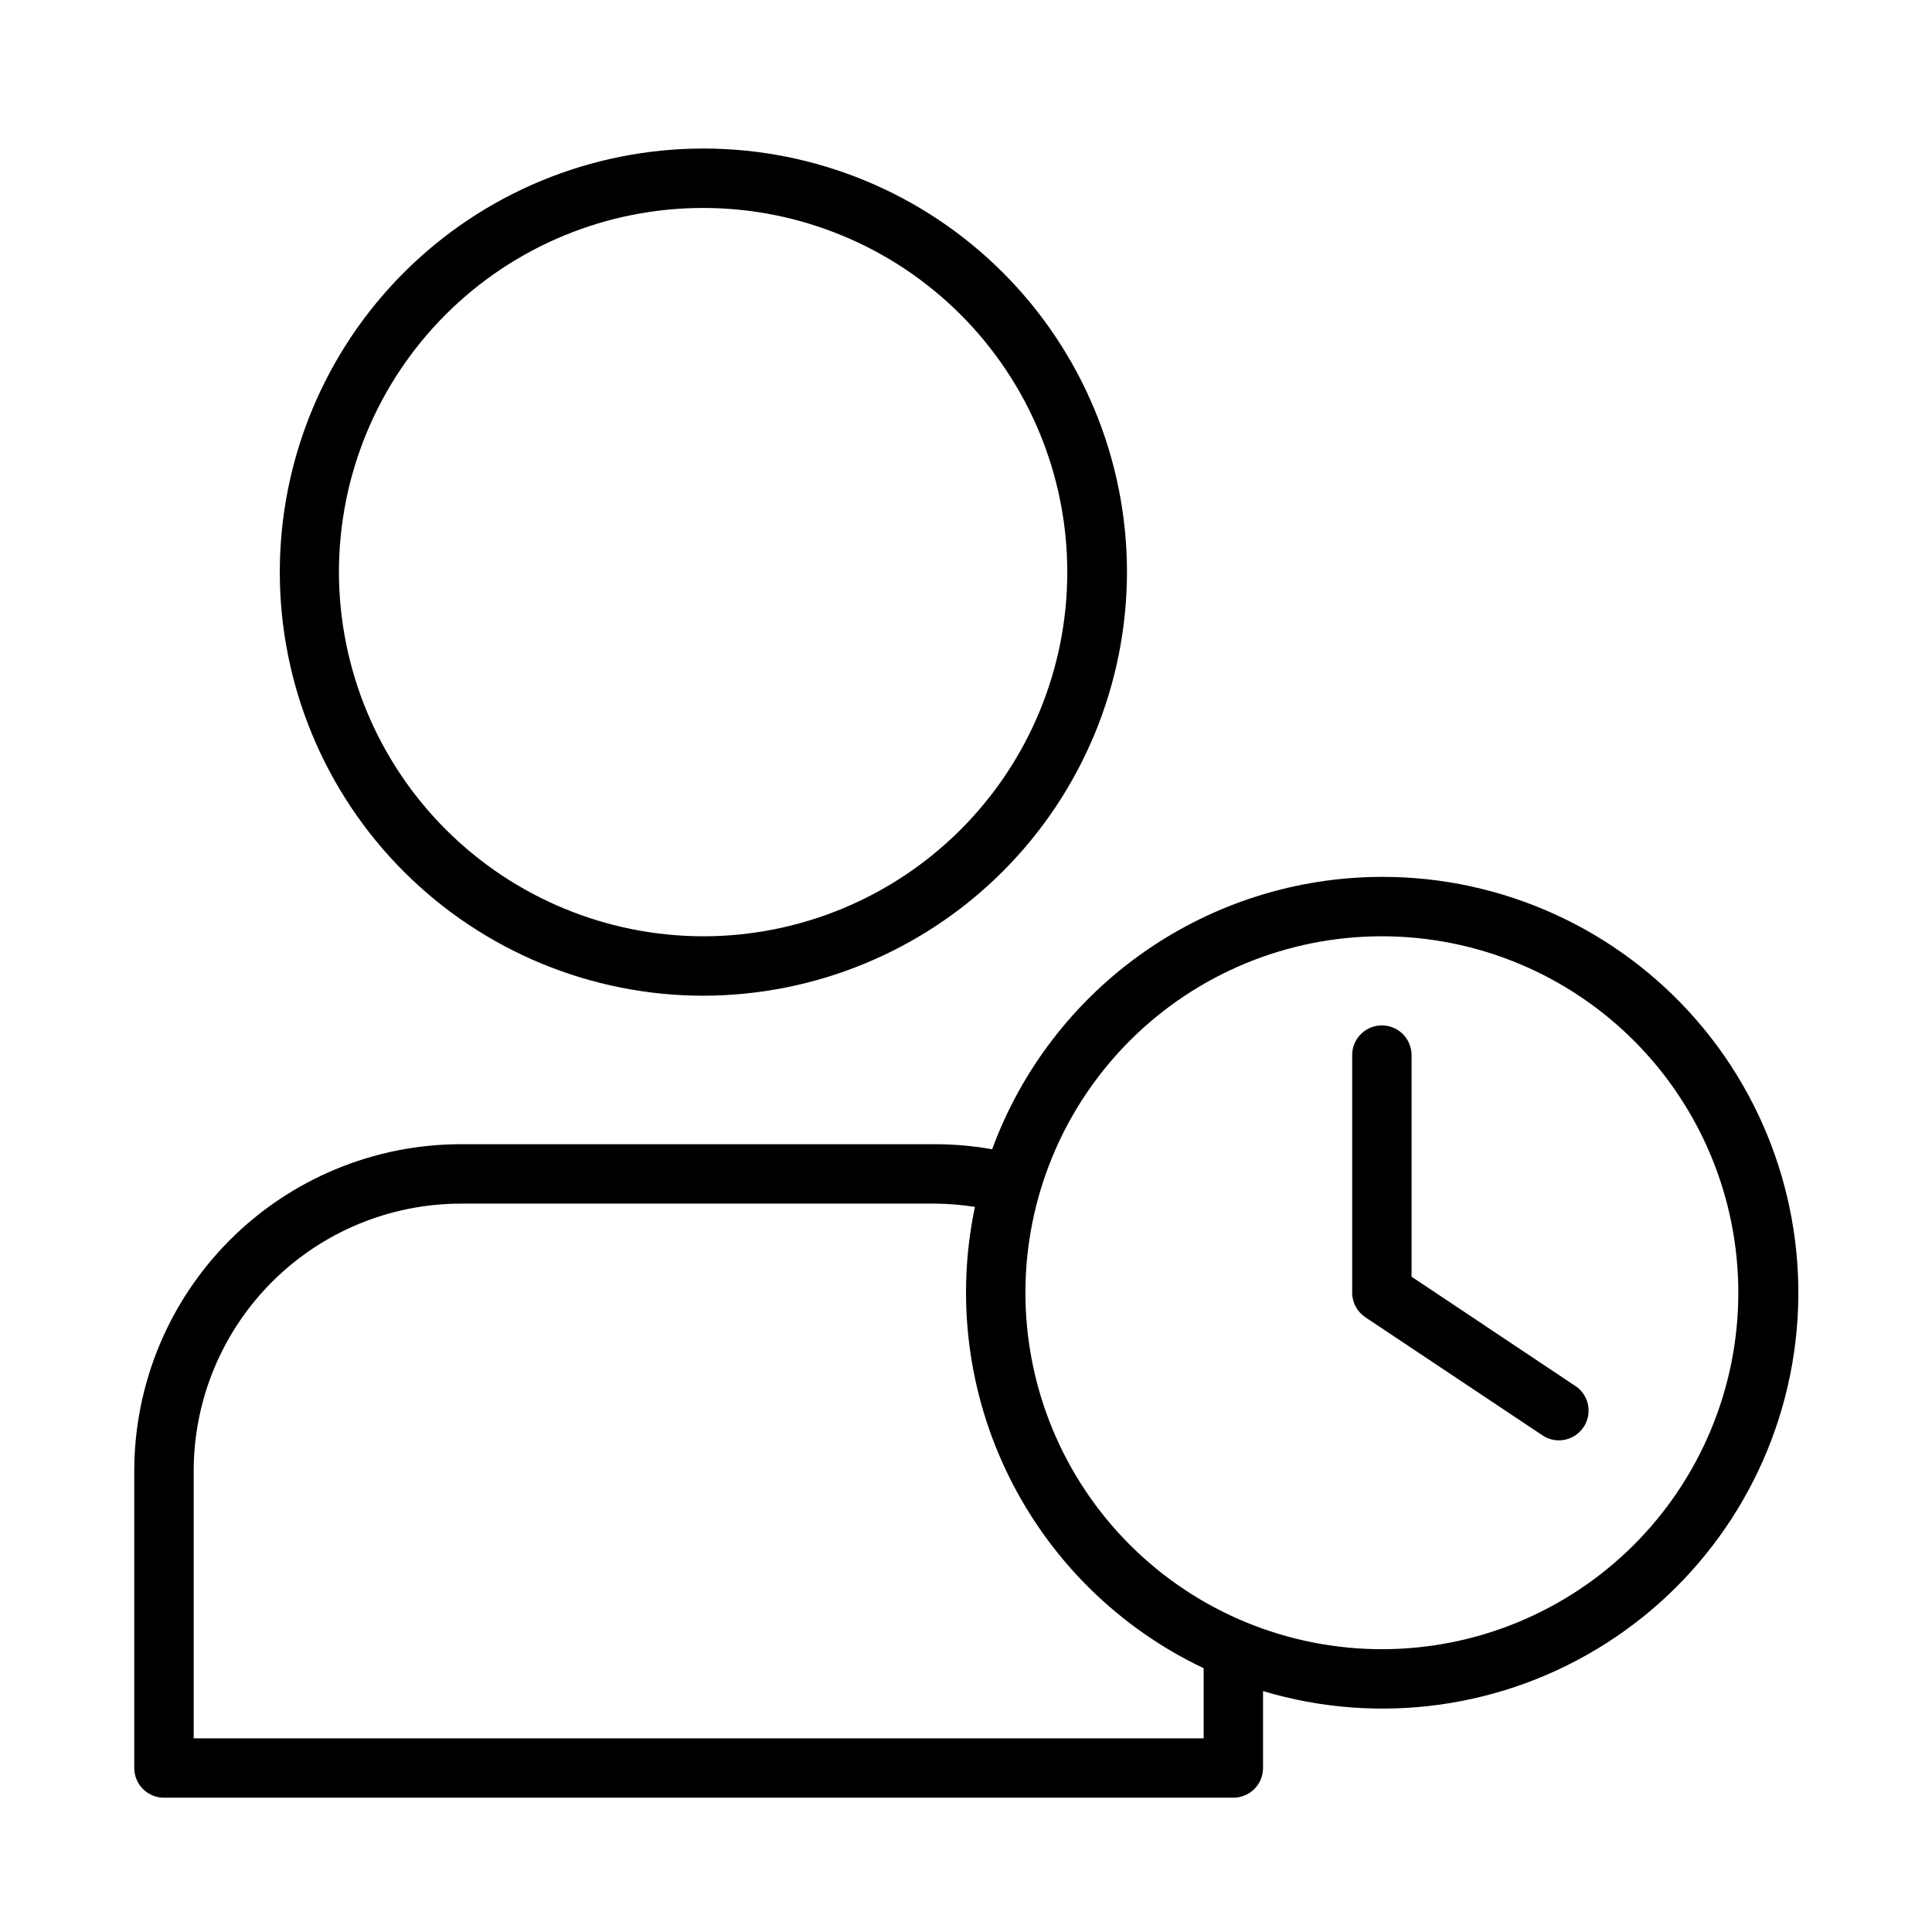 <?xml version="1.0" encoding="UTF-8"?>
<!-- Uploaded to: SVG Repo, www.svgrepo.com, Generator: SVG Repo Mixer Tools -->
<svg fill="#000000" width="800px" height="800px" version="1.1" viewBox="144 144 512 512" xmlns="http://www.w3.org/2000/svg">
 <g>
  <path d="m442.66 295.62c0-29.773-11.824-58.324-32.879-79.379-21.051-21.051-49.602-32.879-79.375-32.879-29.773 0-58.324 11.828-79.375 32.879-21.055 21.055-32.879 49.605-32.879 79.379 0 29.77 11.824 58.324 32.879 79.375 21.051 21.051 49.602 32.879 79.375 32.879 29.758-0.043 58.285-11.883 79.328-32.926 21.043-21.043 32.887-49.57 32.926-79.328zm-208.84 0c0-25.594 10.164-50.137 28.258-68.234 18.094-18.102 42.637-28.27 68.227-28.277 25.594-0.008 50.141 10.148 68.242 28.238s28.281 42.629 28.297 68.219c0.012 25.594-10.141 50.141-28.223 68.25-18.082 18.109-42.621 28.293-68.211 28.312-25.598-0.02-50.141-10.191-68.25-28.285-18.105-18.09-28.297-42.629-28.34-68.223z"/>
  <path d="m510.21 376.38c-22.531 0.031-44.508 6.969-62.977 19.875-18.465 12.906-32.531 31.164-40.305 52.312-4.887-0.867-9.836-1.316-14.801-1.34h-125.95c-22.969 0-44.992 9.125-61.23 25.363-16.242 16.238-25.363 38.262-25.363 61.23v78.719c0 2.09 0.828 4.09 2.305 5.566 1.477 1.477 3.481 2.305 5.566 2.305h283.39c2.086 0 4.09-0.828 5.566-2.305 1.477-1.477 2.305-3.477 2.305-5.566v-20.387c30.688 9.199 63.855 4.594 90.875-12.621 27.02-17.211 45.207-45.332 49.836-77.031 4.625-31.699-4.773-63.844-25.742-88.059-20.973-24.219-51.445-38.113-83.48-38.062zm-47.23 210.58v17.711h-267.65v-70.848c0-18.793 7.465-36.812 20.754-50.098 13.285-13.289 31.305-20.75 50.098-20.75h125.95c3.43 0.043 6.848 0.332 10.234 0.863-5.094 24.227-1.883 49.457 9.113 71.637 10.996 22.176 29.137 40.008 51.504 50.617-0.02 0.289-0.02 0.578 0 0.867zm47.23-5.906c-25.055 0-49.082-9.953-66.797-27.668-17.715-17.715-27.668-41.742-27.668-66.797 0-25.051 9.953-49.078 27.668-66.797 17.715-17.715 41.742-27.668 66.797-27.668 25.055 0 49.082 9.953 66.797 27.668 17.715 17.719 27.668 41.746 27.668 66.797 0 25.055-9.953 49.082-27.668 66.797-17.715 17.715-41.742 27.668-66.797 27.668z"/>
  <path d="m518.08 482.34v-58.727c0-4.348-3.523-7.871-7.871-7.871-4.348 0-7.871 3.523-7.871 7.871v62.977c0.012 2.633 1.344 5.086 3.543 6.535l47.23 31.488c3.598 2.125 8.227 1.07 10.551-2.402 2.32-3.473 1.527-8.156-1.812-10.664z"/>
 </g>
</svg>